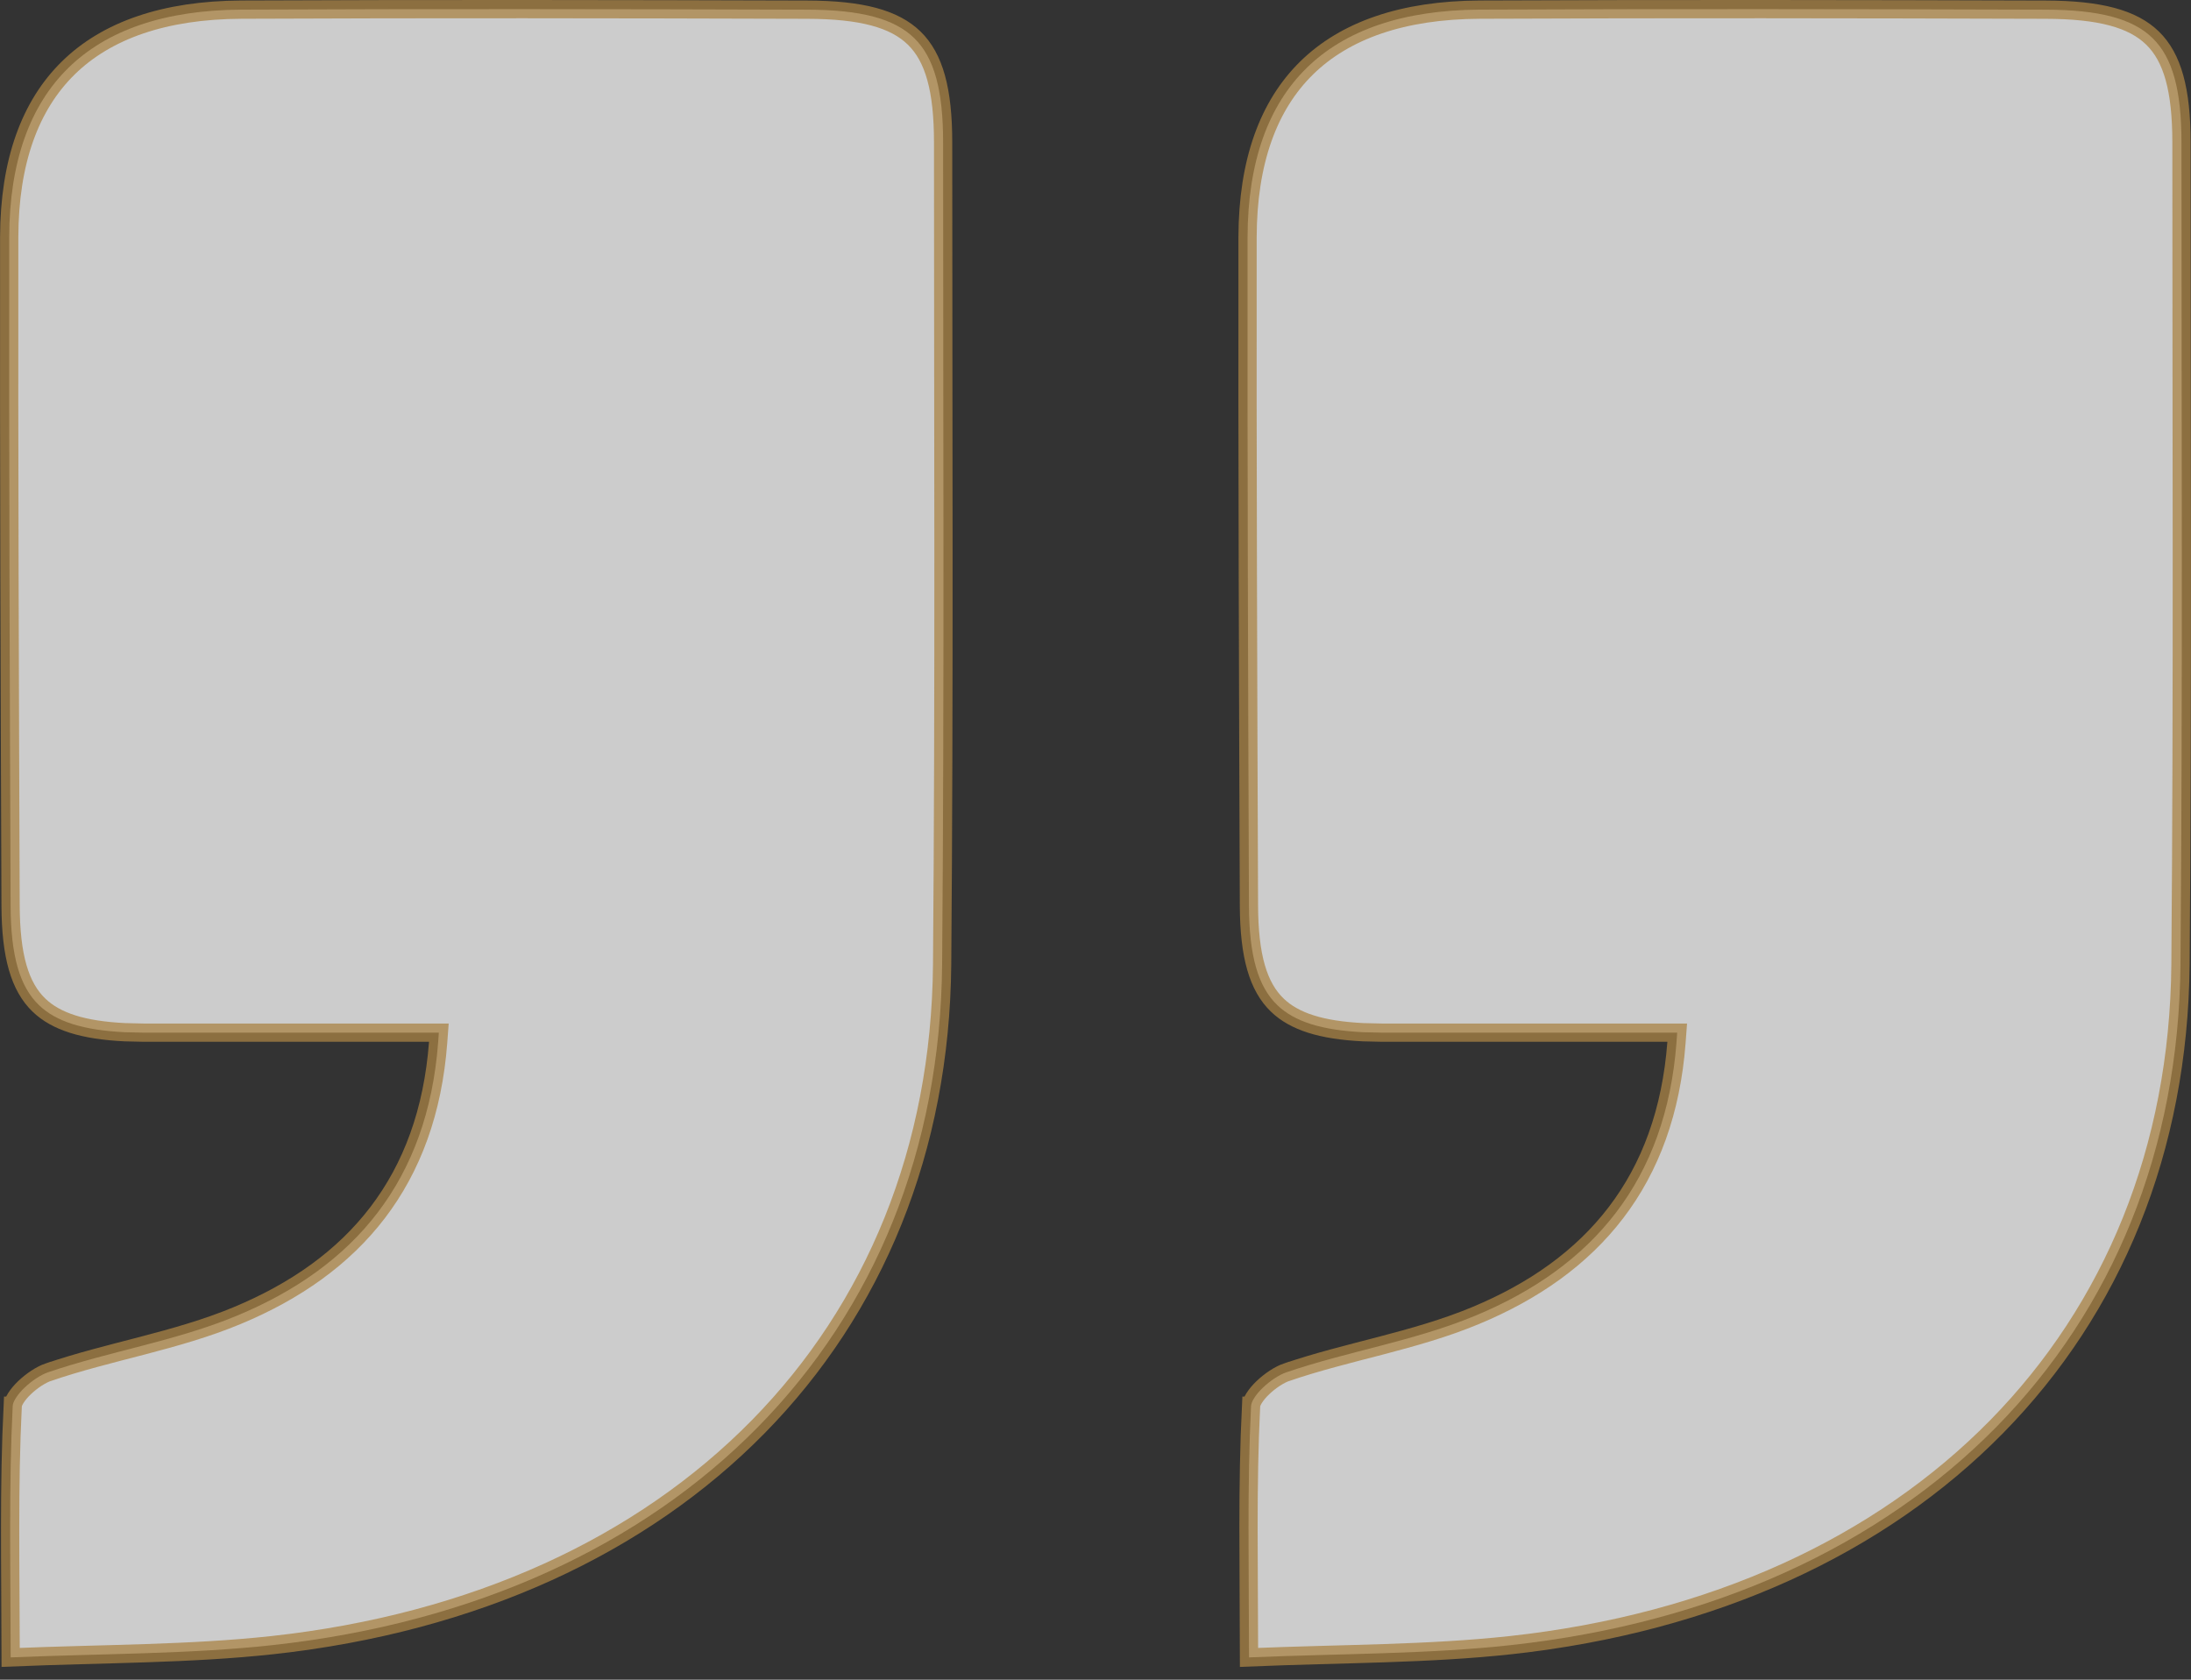 <svg xmlns="http://www.w3.org/2000/svg" width="60" height="46" viewBox="0 0 60 46" fill="none">
<rect x="0" y="0" width="60" height="46" fill="#333333" stroke="none"/>
<path opacity="0.75" d="M22.102 0.265C23.587 0.268 24.493 0.512 25.038 1.046C25.581 1.578 25.827 2.457 25.827 3.901C25.827 11.406 25.862 18.907 25.8 26.409C25.756 31.485 23.942 35.838 20.762 39.074C17.58 42.312 13.019 44.445 7.461 45.053C5.188 45.3 2.896 45.282 0.292 45.389C0.288 42.879 0.239 40.688 0.348 38.497H0.349C0.351 38.454 0.372 38.384 0.431 38.29C0.488 38.199 0.57 38.099 0.671 38.003C0.875 37.808 1.124 37.647 1.318 37.579L1.319 37.58C2.157 37.294 3.024 37.081 3.902 36.852C4.776 36.623 5.657 36.378 6.498 36.027C8.089 35.365 9.396 34.446 10.34 33.21C11.284 31.973 11.855 30.433 11.998 28.549L12.018 28.28H3.93L3.415 28.268C2.272 28.212 1.538 27.977 1.071 27.53C0.541 27.023 0.296 26.184 0.29 24.803C0.267 18.701 0.244 12.596 0.252 6.491C0.258 4.431 0.82 2.891 1.87 1.861C2.921 0.831 4.498 0.275 6.608 0.264C11.771 0.241 16.935 0.249 22.102 0.265Z" fill="white" stroke="#A98345" stroke-width="0.5"/>
<path opacity="0.75" d="M56.015 0.265C57.499 0.268 58.405 0.512 58.95 1.046C59.493 1.578 59.739 2.457 59.739 3.901C59.739 11.406 59.774 18.907 59.712 26.409C59.668 31.485 57.854 35.838 54.674 39.074C51.492 42.312 46.931 44.445 41.373 45.053C39.1 45.3 36.808 45.282 34.204 45.389C34.201 42.879 34.151 40.688 34.26 38.497H34.261C34.263 38.454 34.284 38.384 34.343 38.29C34.4 38.199 34.482 38.099 34.583 38.003C34.787 37.808 35.036 37.647 35.23 37.579L35.231 37.58C36.069 37.294 36.936 37.081 37.815 36.852C38.688 36.623 39.569 36.378 40.41 36.027C42.002 35.365 43.308 34.446 44.252 33.21C45.197 31.973 45.767 30.433 45.91 28.549L45.93 28.28H37.842L37.327 28.268C36.185 28.212 35.45 27.977 34.983 27.53C34.453 27.023 34.208 26.184 34.202 24.803C34.179 18.701 34.156 12.596 34.164 6.491C34.17 4.431 34.732 2.891 35.782 1.861C36.833 0.831 38.41 0.275 40.52 0.264C45.684 0.241 50.847 0.249 56.015 0.265Z" fill="white" stroke="#A98345" stroke-width="0.5"/>
</svg>
